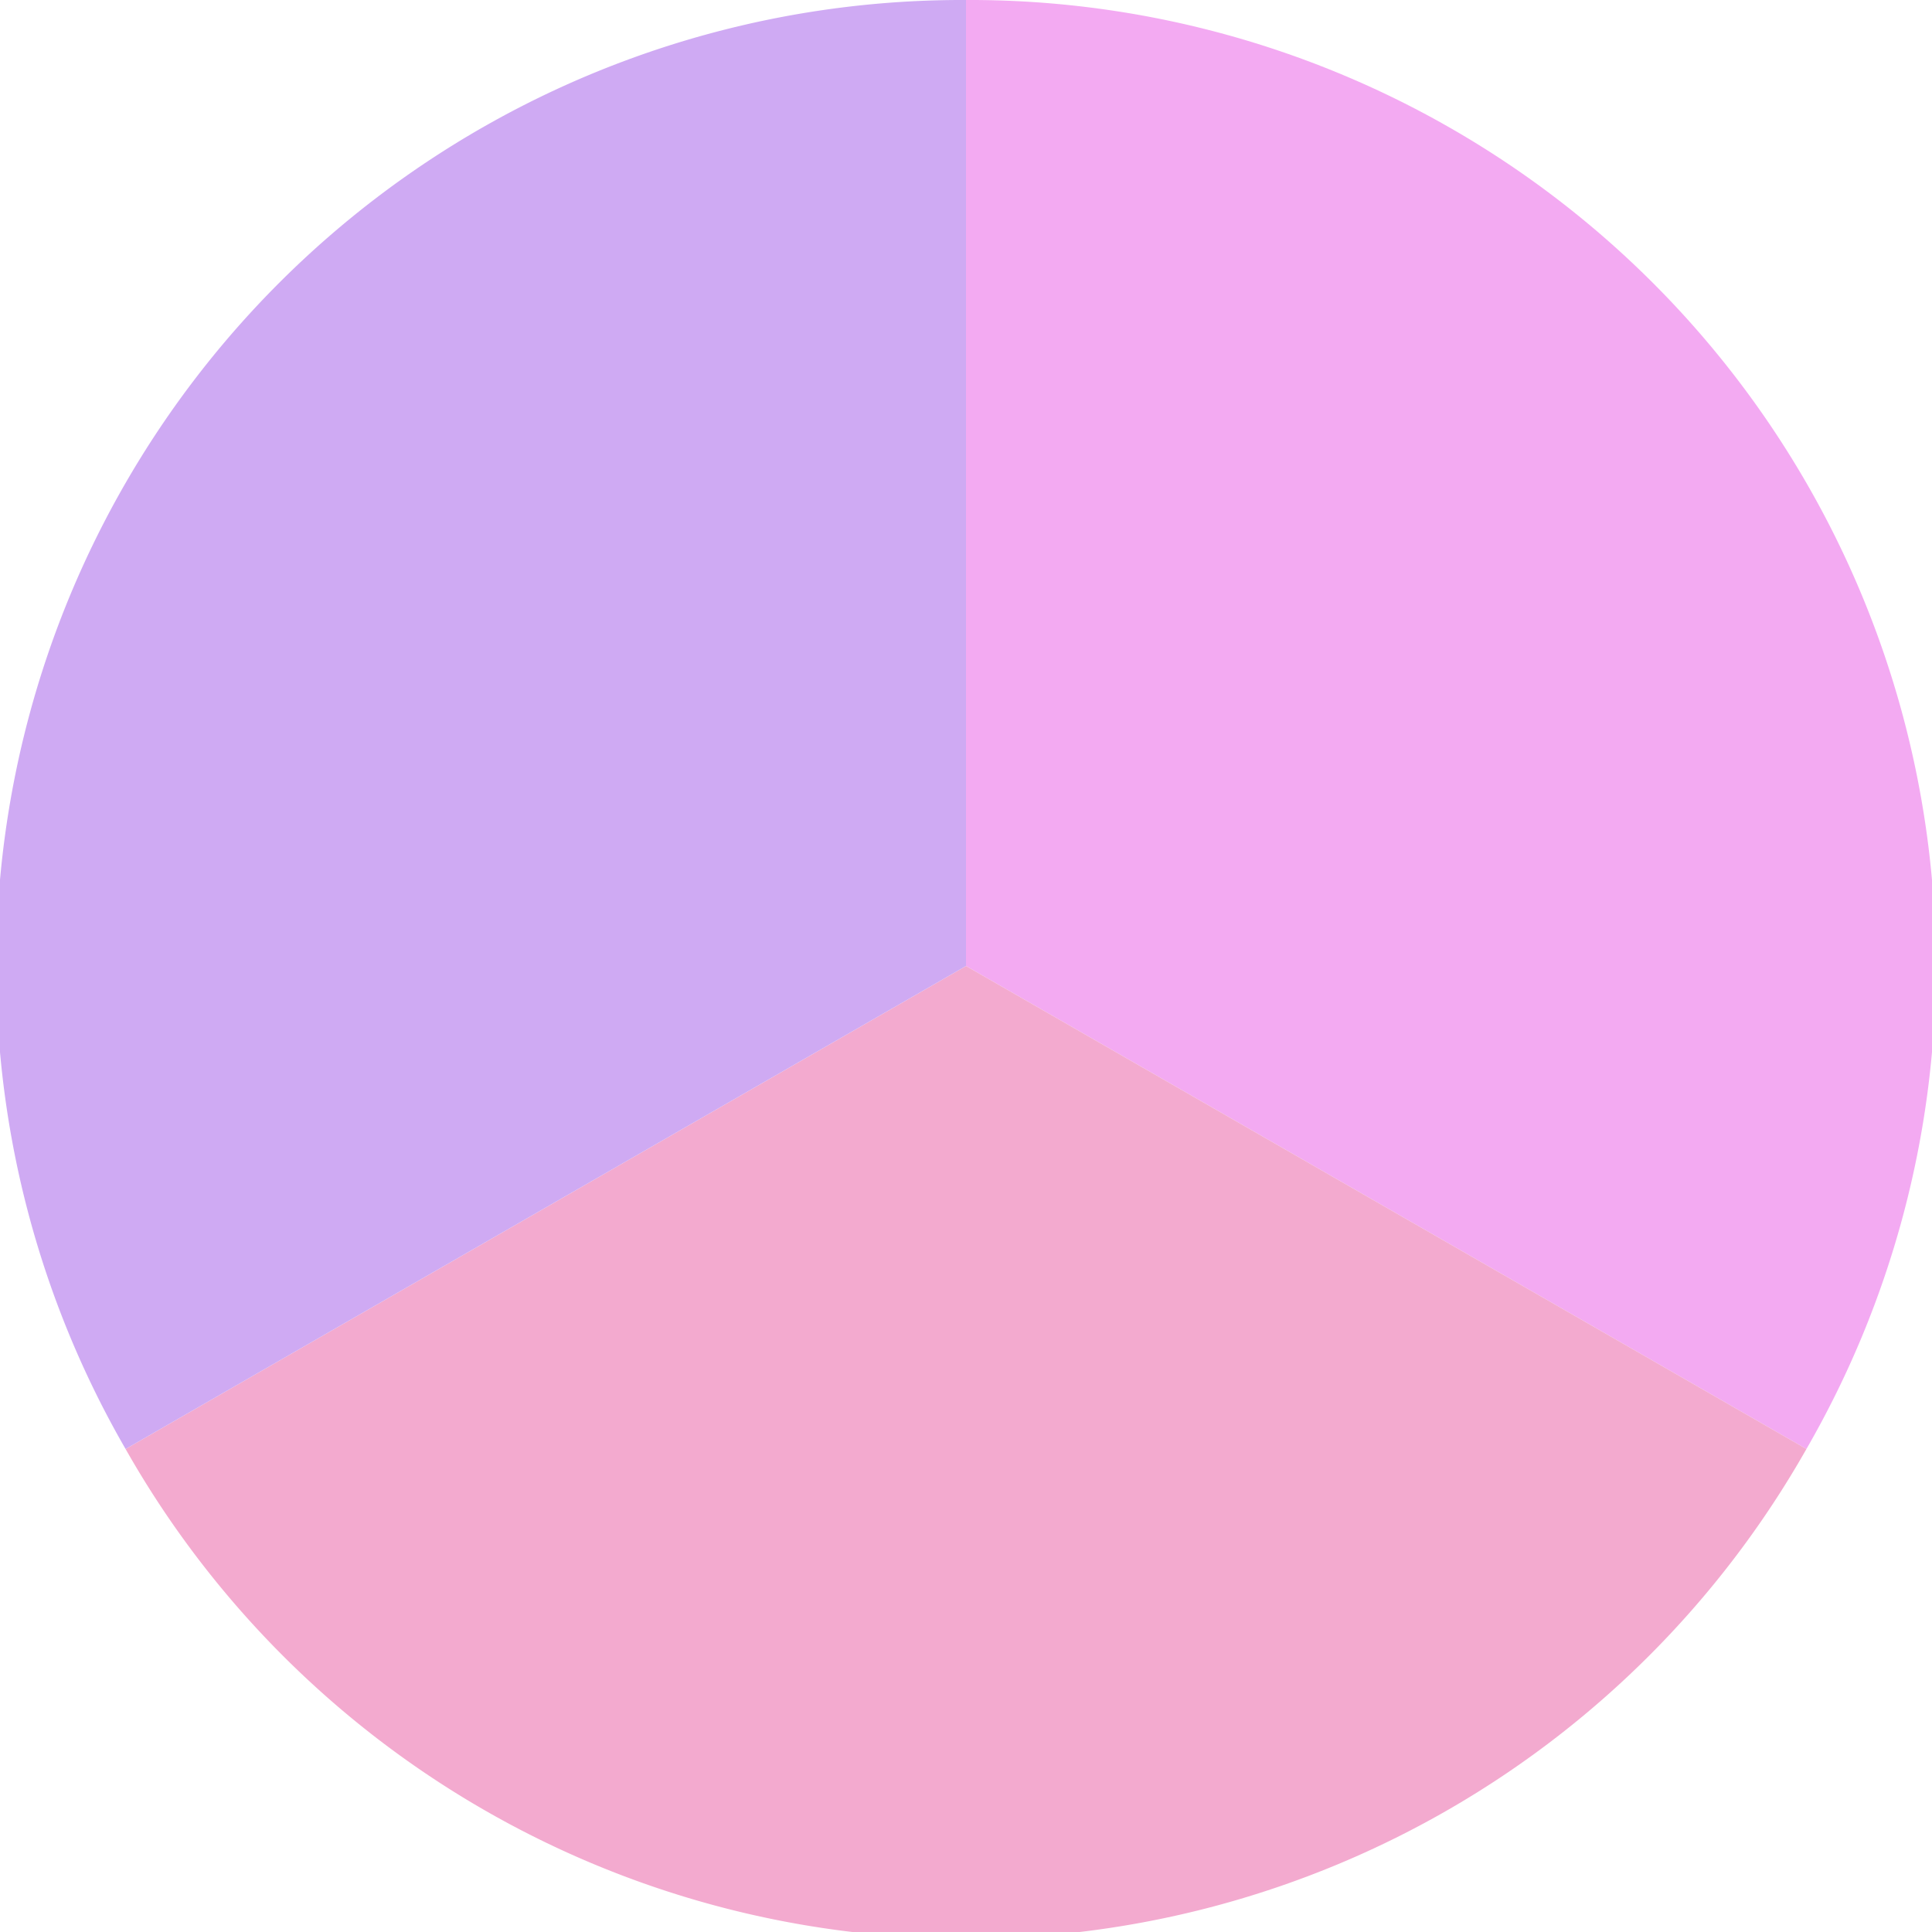 <?xml version="1.0" standalone="no"?>
<svg width="500" height="500" viewBox="-1 -1 2 2" xmlns="http://www.w3.org/2000/svg">
        <path d="M 0 -1 
             A 1,1 0 0,1 0.87 0.5             L 0,0
             z" fill="#f3aaf2" />
            <path d="M 0.87 0.5 
             A 1,1 0 0,1 -0.87 0.5             L 0,0
             z" fill="#f3aacf" />
            <path d="M -0.87 0.5 
             A 1,1 0 0,1 -0 -1             L 0,0
             z" fill="#cfaaf3" />
    </svg>
